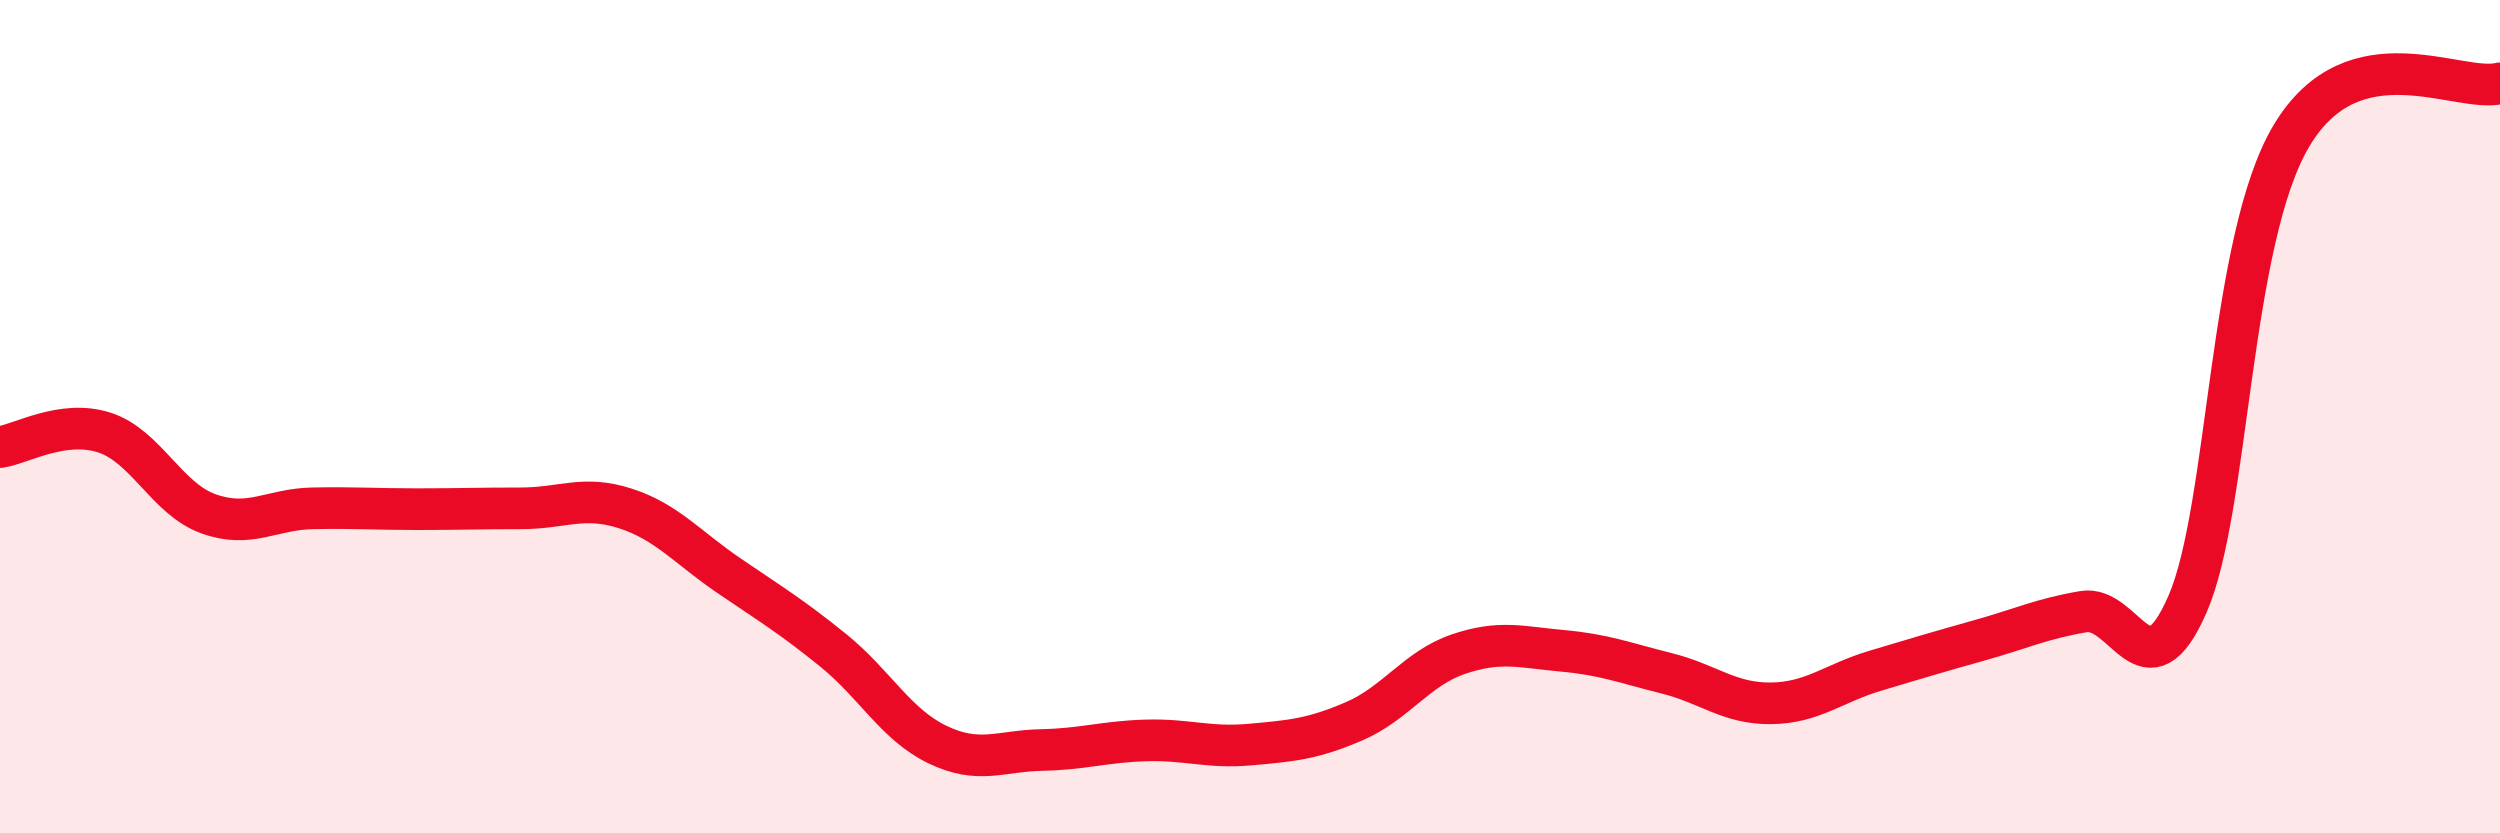 
    <svg width="60" height="20" viewBox="0 0 60 20" xmlns="http://www.w3.org/2000/svg">
      <path
        d="M 0,10.73 C 0.5,10.66 1.5,10.06 2.5,10.38 C 3.5,10.7 4,11.97 5,12.33 C 6,12.69 6.5,12.22 7.5,12.2 C 8.5,12.18 9,12.22 10,12.22 C 11,12.22 11.5,12.2 12.5,12.2 C 13.5,12.2 14,11.88 15,12.2 C 16,12.52 16.5,13.14 17.5,13.82 C 18.5,14.5 19,14.8 20,15.61 C 21,16.42 21.5,17.39 22.5,17.87 C 23.5,18.35 24,18.02 25,18 C 26,17.98 26.5,17.8 27.5,17.77 C 28.5,17.74 29,17.96 30,17.87 C 31,17.78 31.5,17.74 32.5,17.31 C 33.5,16.88 34,16.04 35,15.7 C 36,15.36 36.5,15.53 37.5,15.62 C 38.5,15.71 39,15.91 40,16.16 C 41,16.41 41.5,16.89 42.5,16.88 C 43.5,16.87 44,16.4 45,16.1 C 46,15.8 46.5,15.65 47.5,15.37 C 48.5,15.09 49,14.85 50,14.68 C 51,14.51 51.5,16.79 52.5,14.5 C 53.5,12.21 53.5,5.75 55,3.25 C 56.5,0.75 59,2.25 60,2L60 20L0 20Z"
        fill="#EB0A25"
        opacity="0.1"
        stroke-linecap="round"
        stroke-linejoin="round"
      />
      <path
        d="M 0,10.73 C 0.5,10.66 1.5,10.06 2.5,10.38 C 3.5,10.7 4,11.97 5,12.33 C 6,12.69 6.5,12.22 7.5,12.2 C 8.5,12.18 9,12.22 10,12.22 C 11,12.22 11.5,12.2 12.5,12.2 C 13.5,12.2 14,11.88 15,12.2 C 16,12.52 16.5,13.14 17.5,13.82 C 18.5,14.5 19,14.8 20,15.61 C 21,16.42 21.5,17.39 22.5,17.87 C 23.5,18.35 24,18.02 25,18 C 26,17.98 26.5,17.8 27.5,17.77 C 28.5,17.74 29,17.96 30,17.87 C 31,17.78 31.5,17.74 32.5,17.31 C 33.5,16.88 34,16.04 35,15.7 C 36,15.36 36.5,15.53 37.5,15.62 C 38.5,15.71 39,15.91 40,16.16 C 41,16.41 41.5,16.89 42.5,16.88 C 43.5,16.87 44,16.4 45,16.1 C 46,15.8 46.5,15.65 47.5,15.37 C 48.5,15.09 49,14.85 50,14.68 C 51,14.51 51.5,16.79 52.5,14.5 C 53.5,12.21 53.5,5.75 55,3.25 C 56.5,0.75 59,2.25 60,2"
        stroke="#EB0A25"
        stroke-width="1"
        fill="none"
        stroke-linecap="round"
        stroke-linejoin="round"
      />
    </svg>
  